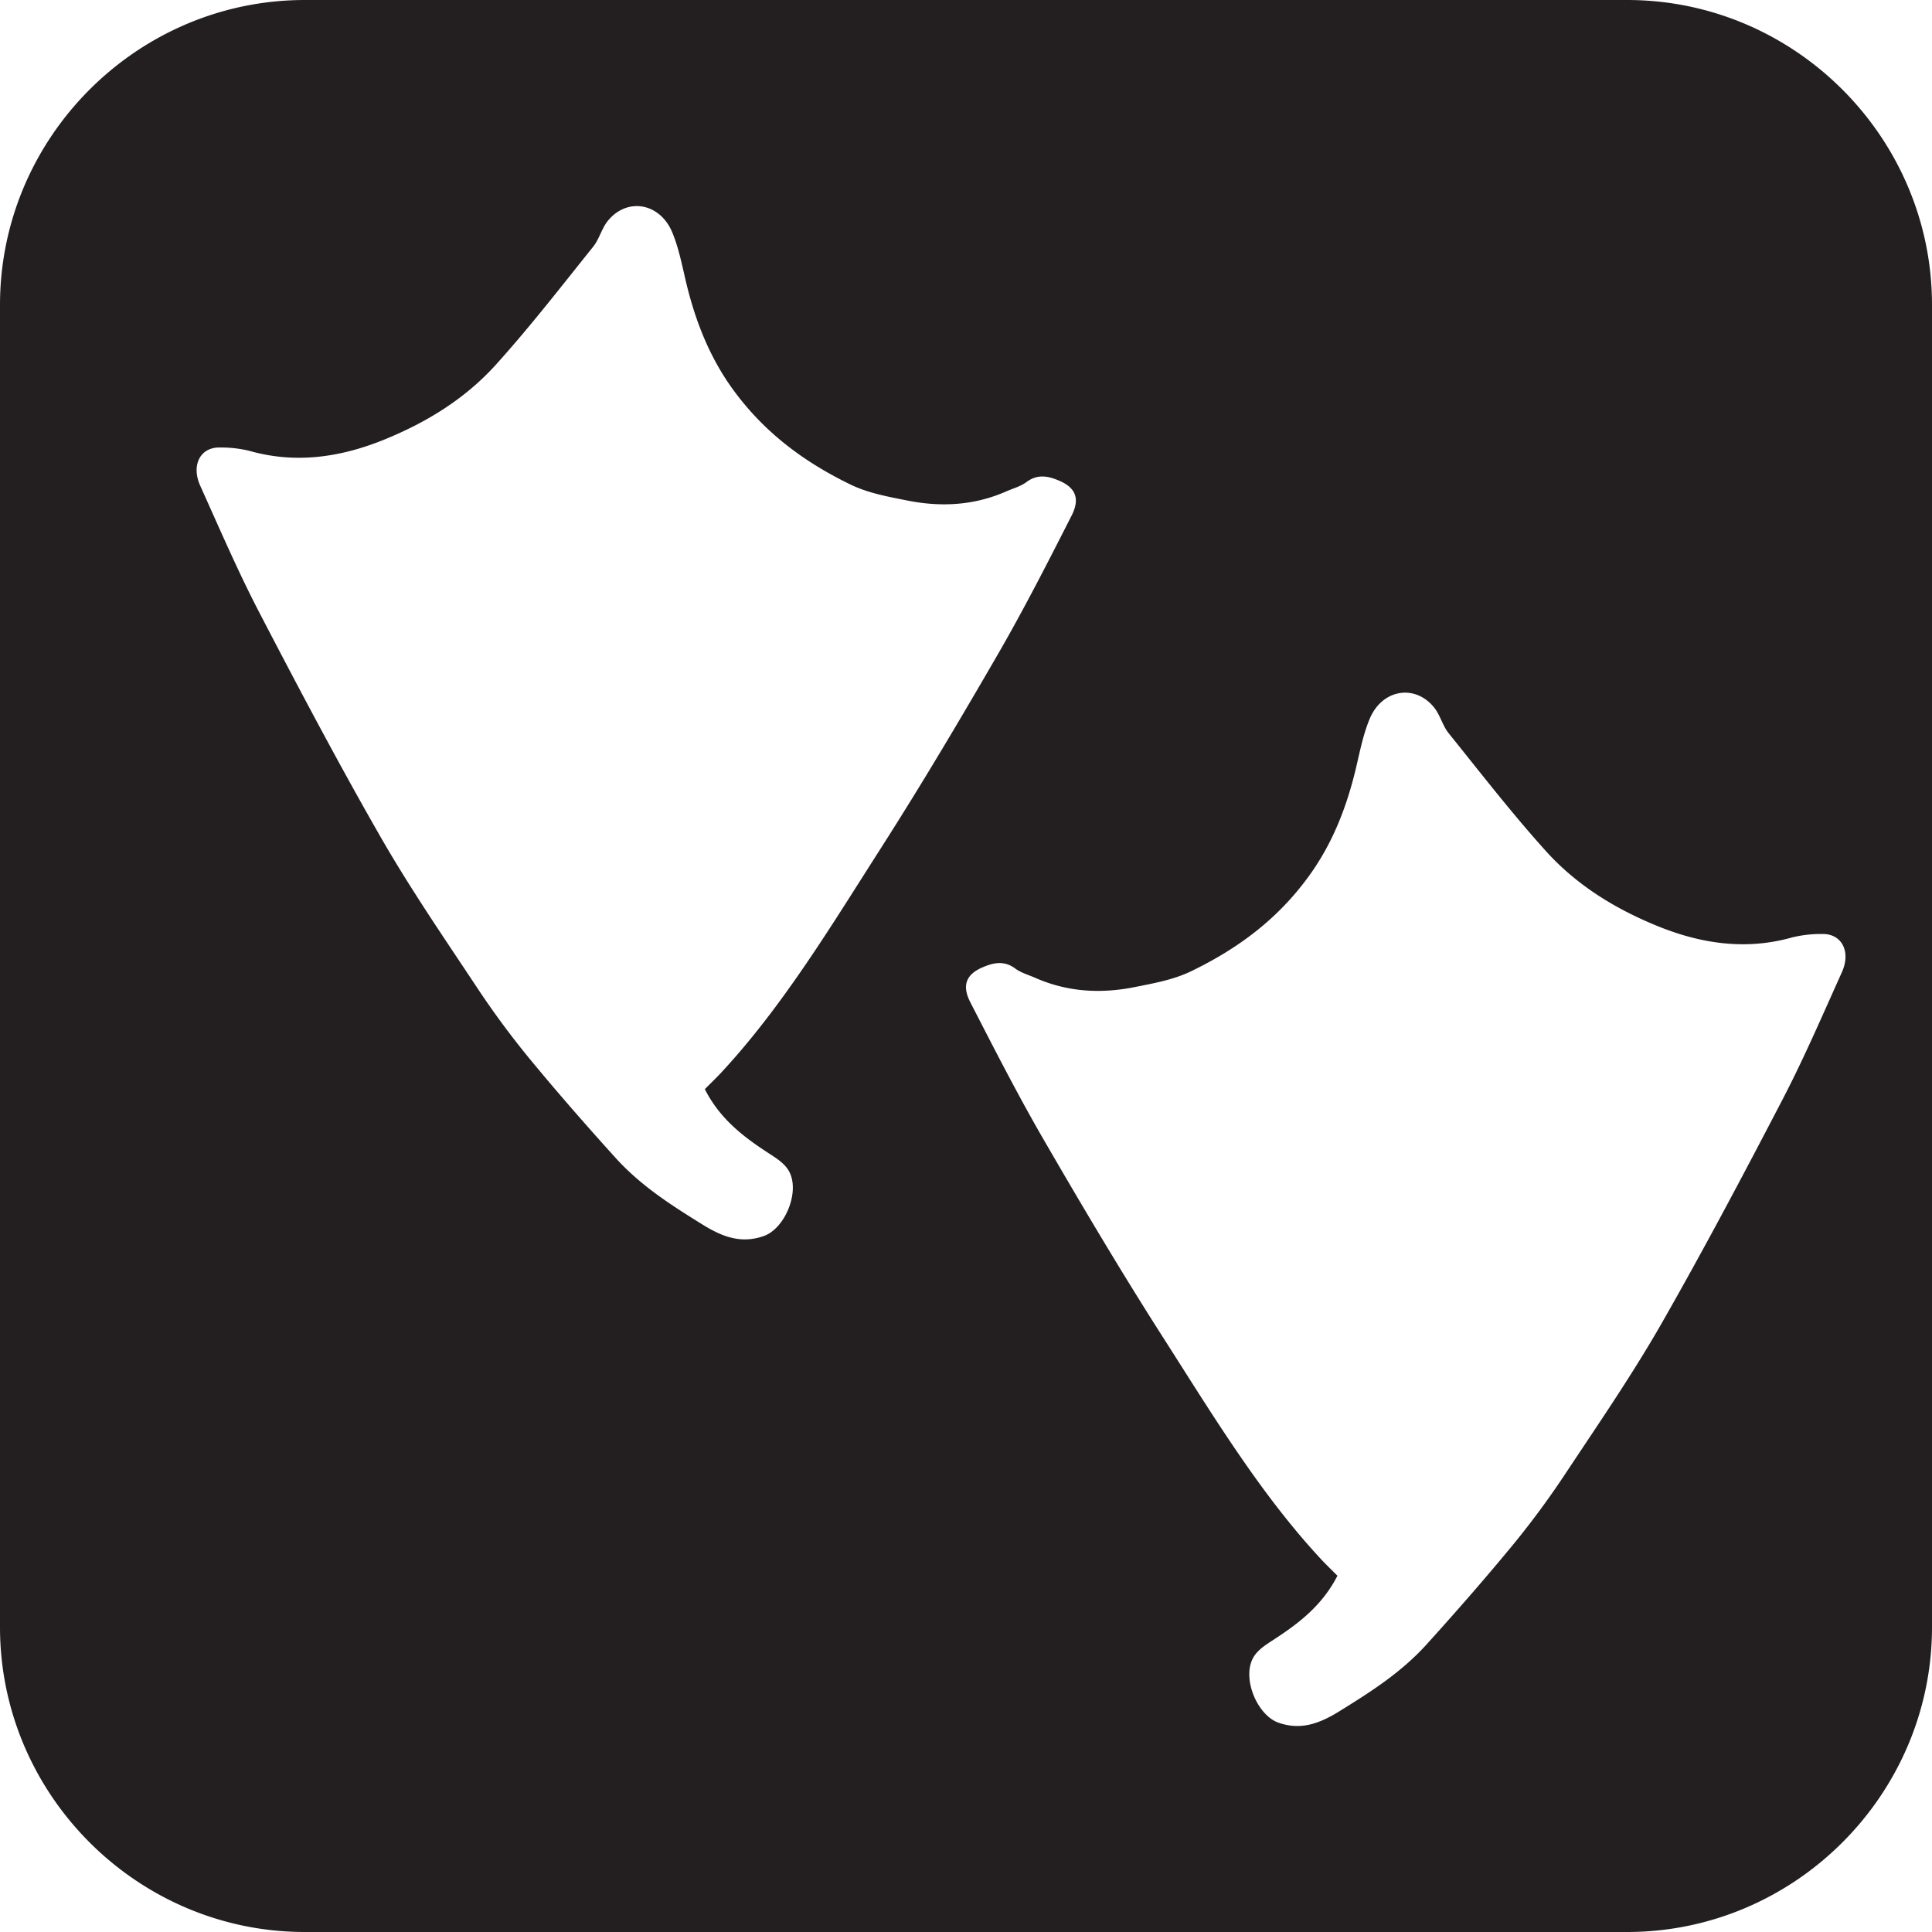 <svg xmlns="http://www.w3.org/2000/svg" viewBox="0 0 760 760"><defs><style>.cls-1{fill:#231f20;}</style></defs><g id="Слой_2" data-name="Слой 2"><g id="Слой_1-2" data-name="Слой 1"><path class="cls-1" d="M640.07,0H119.93C54,0,0,54,0,119.93V640.07C0,706,54,760,119.93,760H640.07C706,760,760,706,760,640.07V119.93C760,54,706,0,640.07,0ZM303.16,454.16c2.61,1.68,5.53,3.64,7.13,6.42,4.62,8.07-1.46,22.68-9.83,25.64-8.8,3.11-16.15.42-24.08-4.5-12.17-7.55-24.21-15.17-34.28-26.3-11.71-12.95-23.25-26.14-34.42-39.73a339.94,339.94,0,0,1-20.62-28.1c-12.66-19.08-25.64-38-37.14-58-16.64-29-32.37-58.76-47.9-88.63-8.39-16.13-15.68-33.09-23.23-49.82-3.69-8.16,0-15.26,7.66-15.1a47,47,0,0,1,11.76,1.34c18.32,5.19,36.19,2.47,53.58-4.71,15.86-6.54,30.94-15.56,43.26-29.19C208.4,128.71,220.77,112.7,233.38,97c2.3-2.86,3.34-7.15,5.63-10,7.5-9.41,20.47-7.34,25.39,4.3,2.45,5.83,3.78,12.38,5.25,18.72,3.76,16.14,9.53,30.74,19,43.63,12.7,17.28,28.59,28.54,46,37,7,3.37,14.73,4.74,22.24,6.24,13.2,2.64,26.31,2,39-3.61,2.7-1.18,5.63-1.95,8-3.72,4.46-3.29,8.81-2.22,13.14-.3,6.19,2.76,7.85,7.1,4.47,13.65C412.3,221,403.05,239.13,393,256.58c-15,25.95-30.3,51.76-46.34,76.85-19.58,30.62-38.45,62-62.61,88.14-2.14,2.32-4.42,4.49-6.79,6.88C283.41,440.57,293.06,447.63,303.16,454.16ZM724.53,382.5c-7.55,16.73-14.84,33.69-23.23,49.83C685.77,462.19,670,491.94,653.4,521c-11.49,20-24.48,38.92-37.14,58a339.94,339.94,0,0,1-20.62,28.1c-11.17,13.59-22.71,26.78-34.42,39.73-10.07,11.14-22.1,18.75-34.28,26.3-7.93,4.92-15.28,7.62-24.08,4.51-8.37-3-14.45-17.58-9.82-25.65,1.59-2.78,4.51-4.73,7.12-6.42,10.1-6.53,19.75-13.59,25.95-25.71-2.37-2.39-4.65-4.55-6.79-6.88-24.16-26.1-43-57.52-62.61-88.14-16-25.09-31.31-50.89-46.34-76.85-10.1-17.45-19.35-35.6-28.65-53.67-3.38-6.55-1.72-10.89,4.47-13.65,4.33-1.92,8.68-3,13.14.3,2.4,1.77,5.33,2.54,8,3.73,12.72,5.58,25.83,6.24,39,3.6,7.51-1.5,15.27-2.87,22.24-6.24,17.45-8.45,33.35-19.7,46-37,9.48-12.9,15.24-27.5,19-43.64,1.48-6.34,2.8-12.89,5.26-18.72,4.91-11.64,17.88-13.71,25.38-4.3,2.29,2.88,3.33,7.16,5.63,10,12.61,15.67,25,31.68,38.33,46.45,12.32,13.63,27.4,22.65,43.26,29.2,17.39,7.18,35.26,9.89,53.58,4.7a47.46,47.46,0,0,1,11.77-1.34C724.52,367.24,728.22,374.34,724.53,382.5Z"/></g></g></svg>